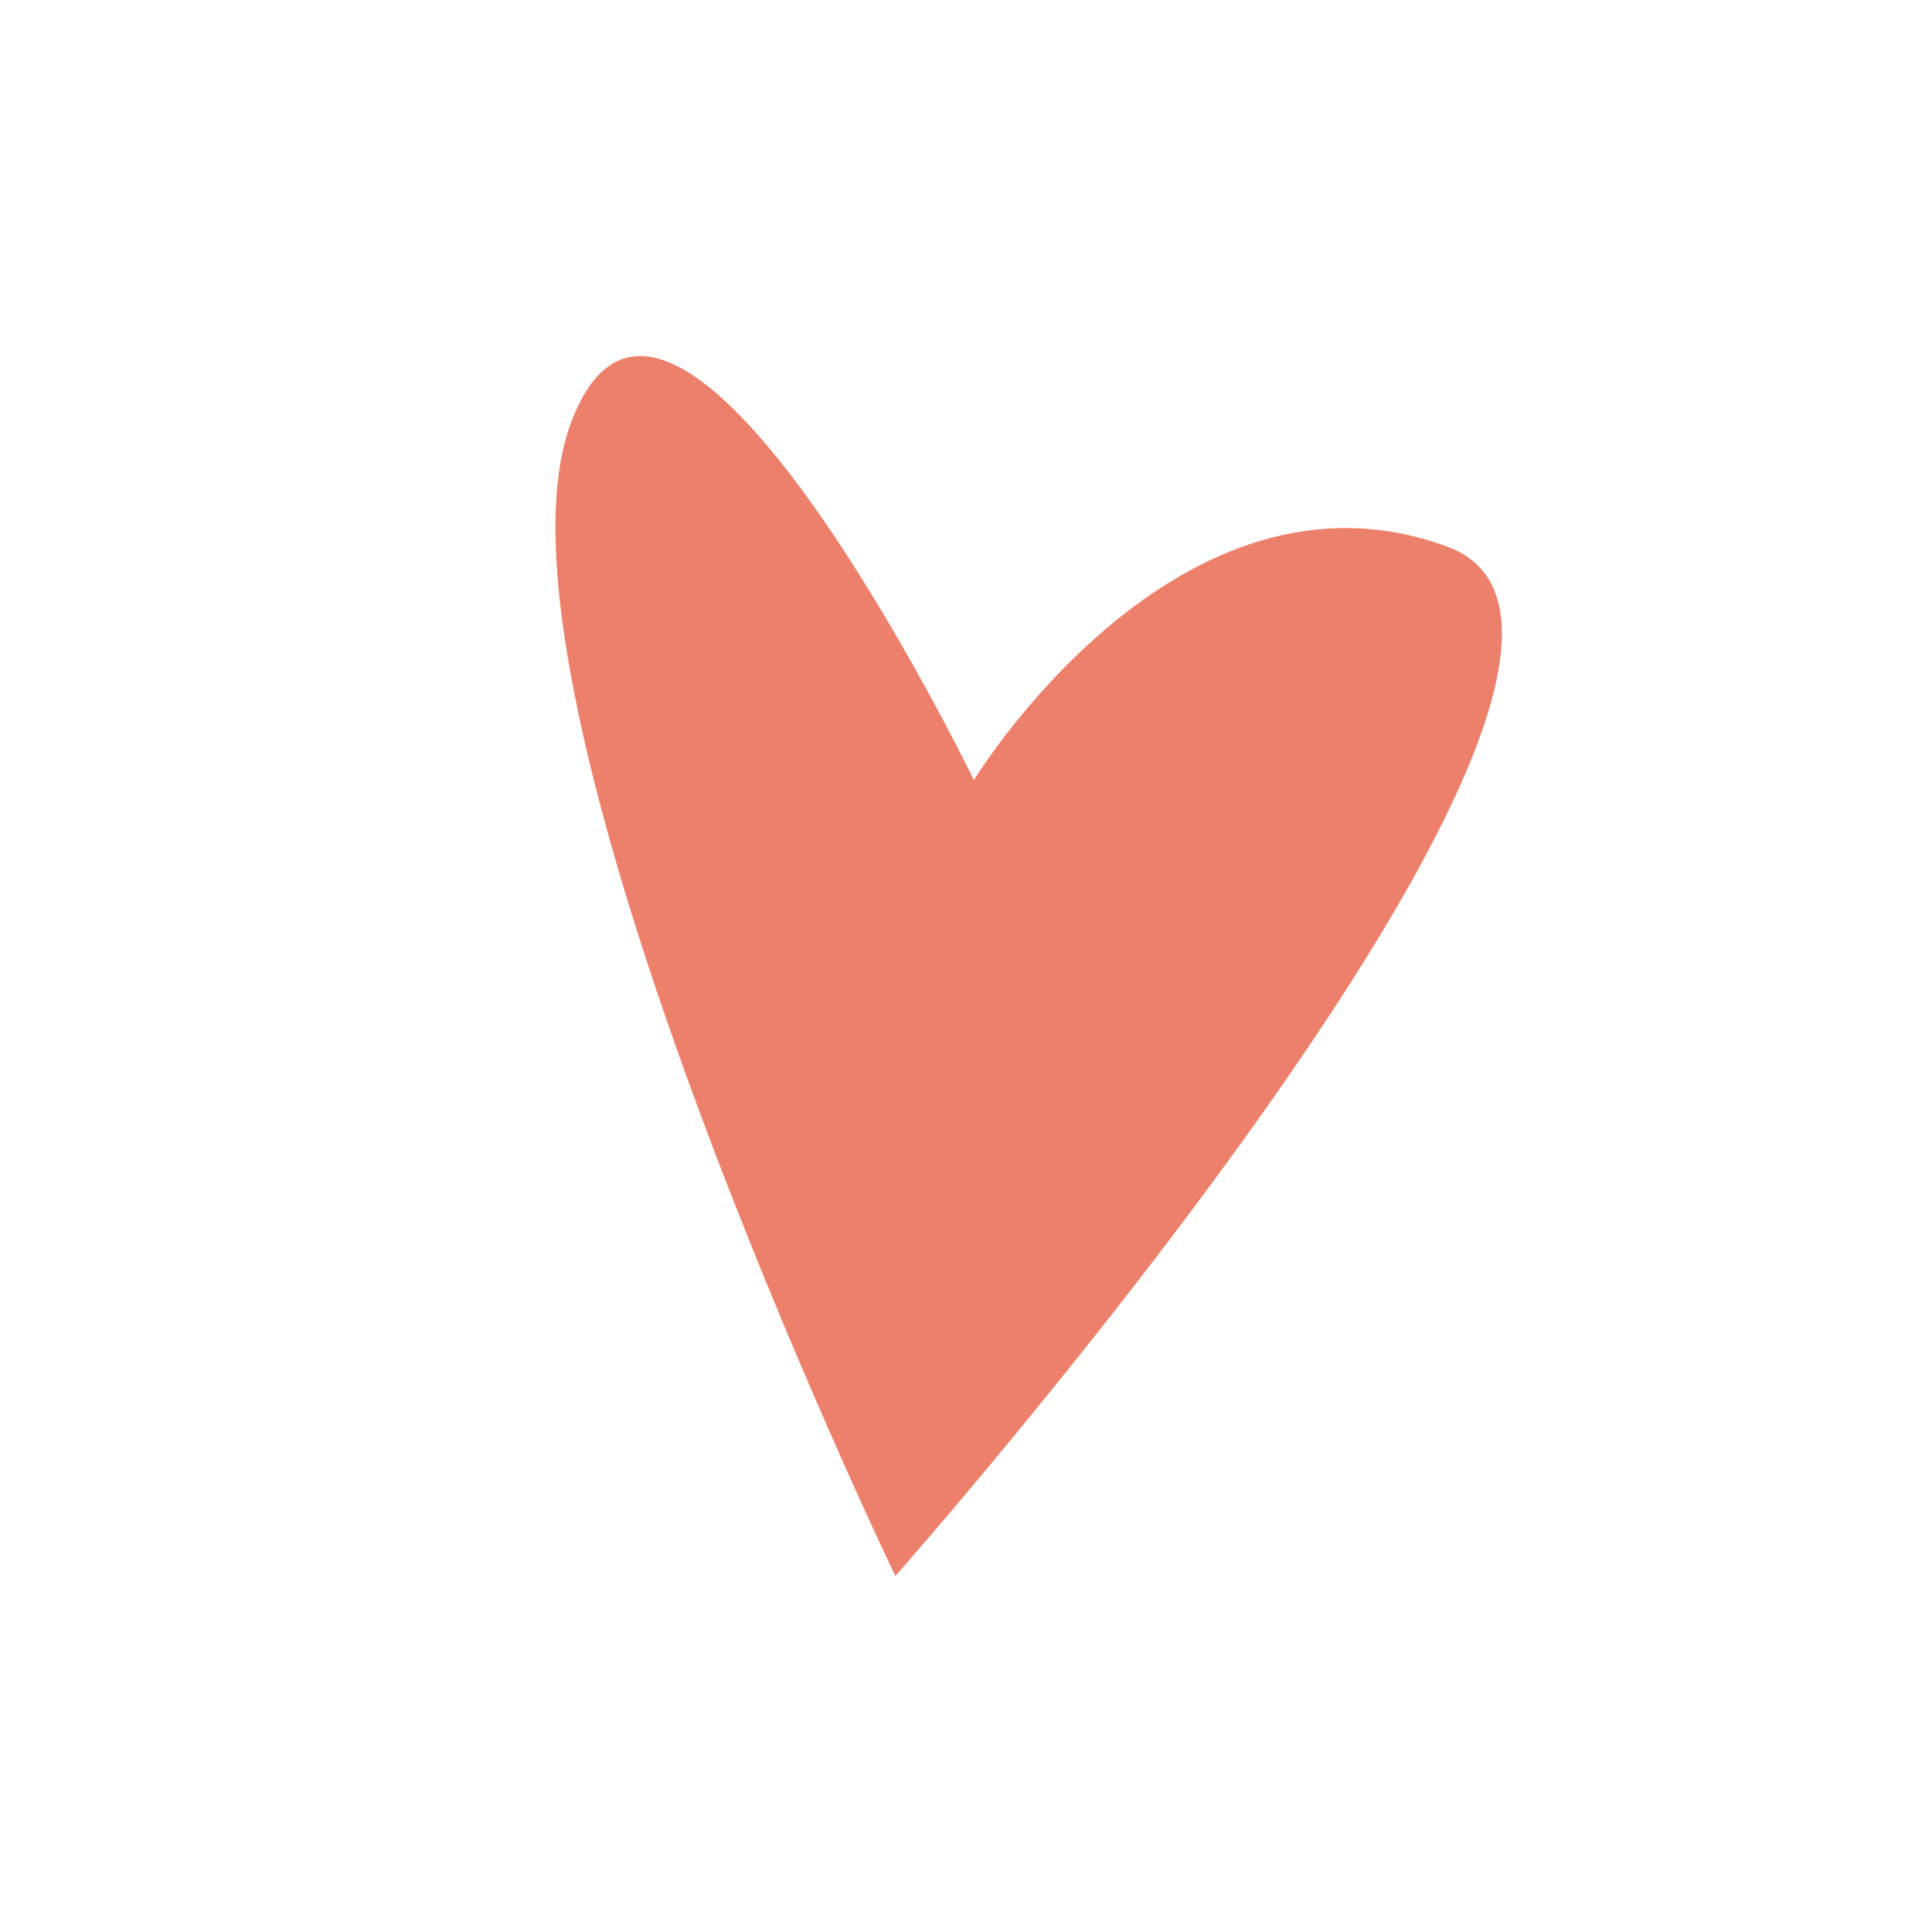 <?xml version="1.0" encoding="UTF-8"?><svg id="Ebene_2" xmlns="http://www.w3.org/2000/svg" viewBox="0 0 250 250"><defs><style>.cls-1{fill:none;}.cls-1,.cls-2{stroke-width:0px;}.cls-2{fill:#ed806b;}</style></defs><g id="Ebene_1-2"><path class="cls-2" d="m126.02,100.94s-39.27-81.08-52.18-46.11c-12.9,34.97,42.02,149.1,42.02,149.1,0,0,106.4-120.28,71.43-133.19-34.97-12.9-61.27,30.2-61.27,30.2Z"/><rect class="cls-1" width="250" height="250"/></g></svg>